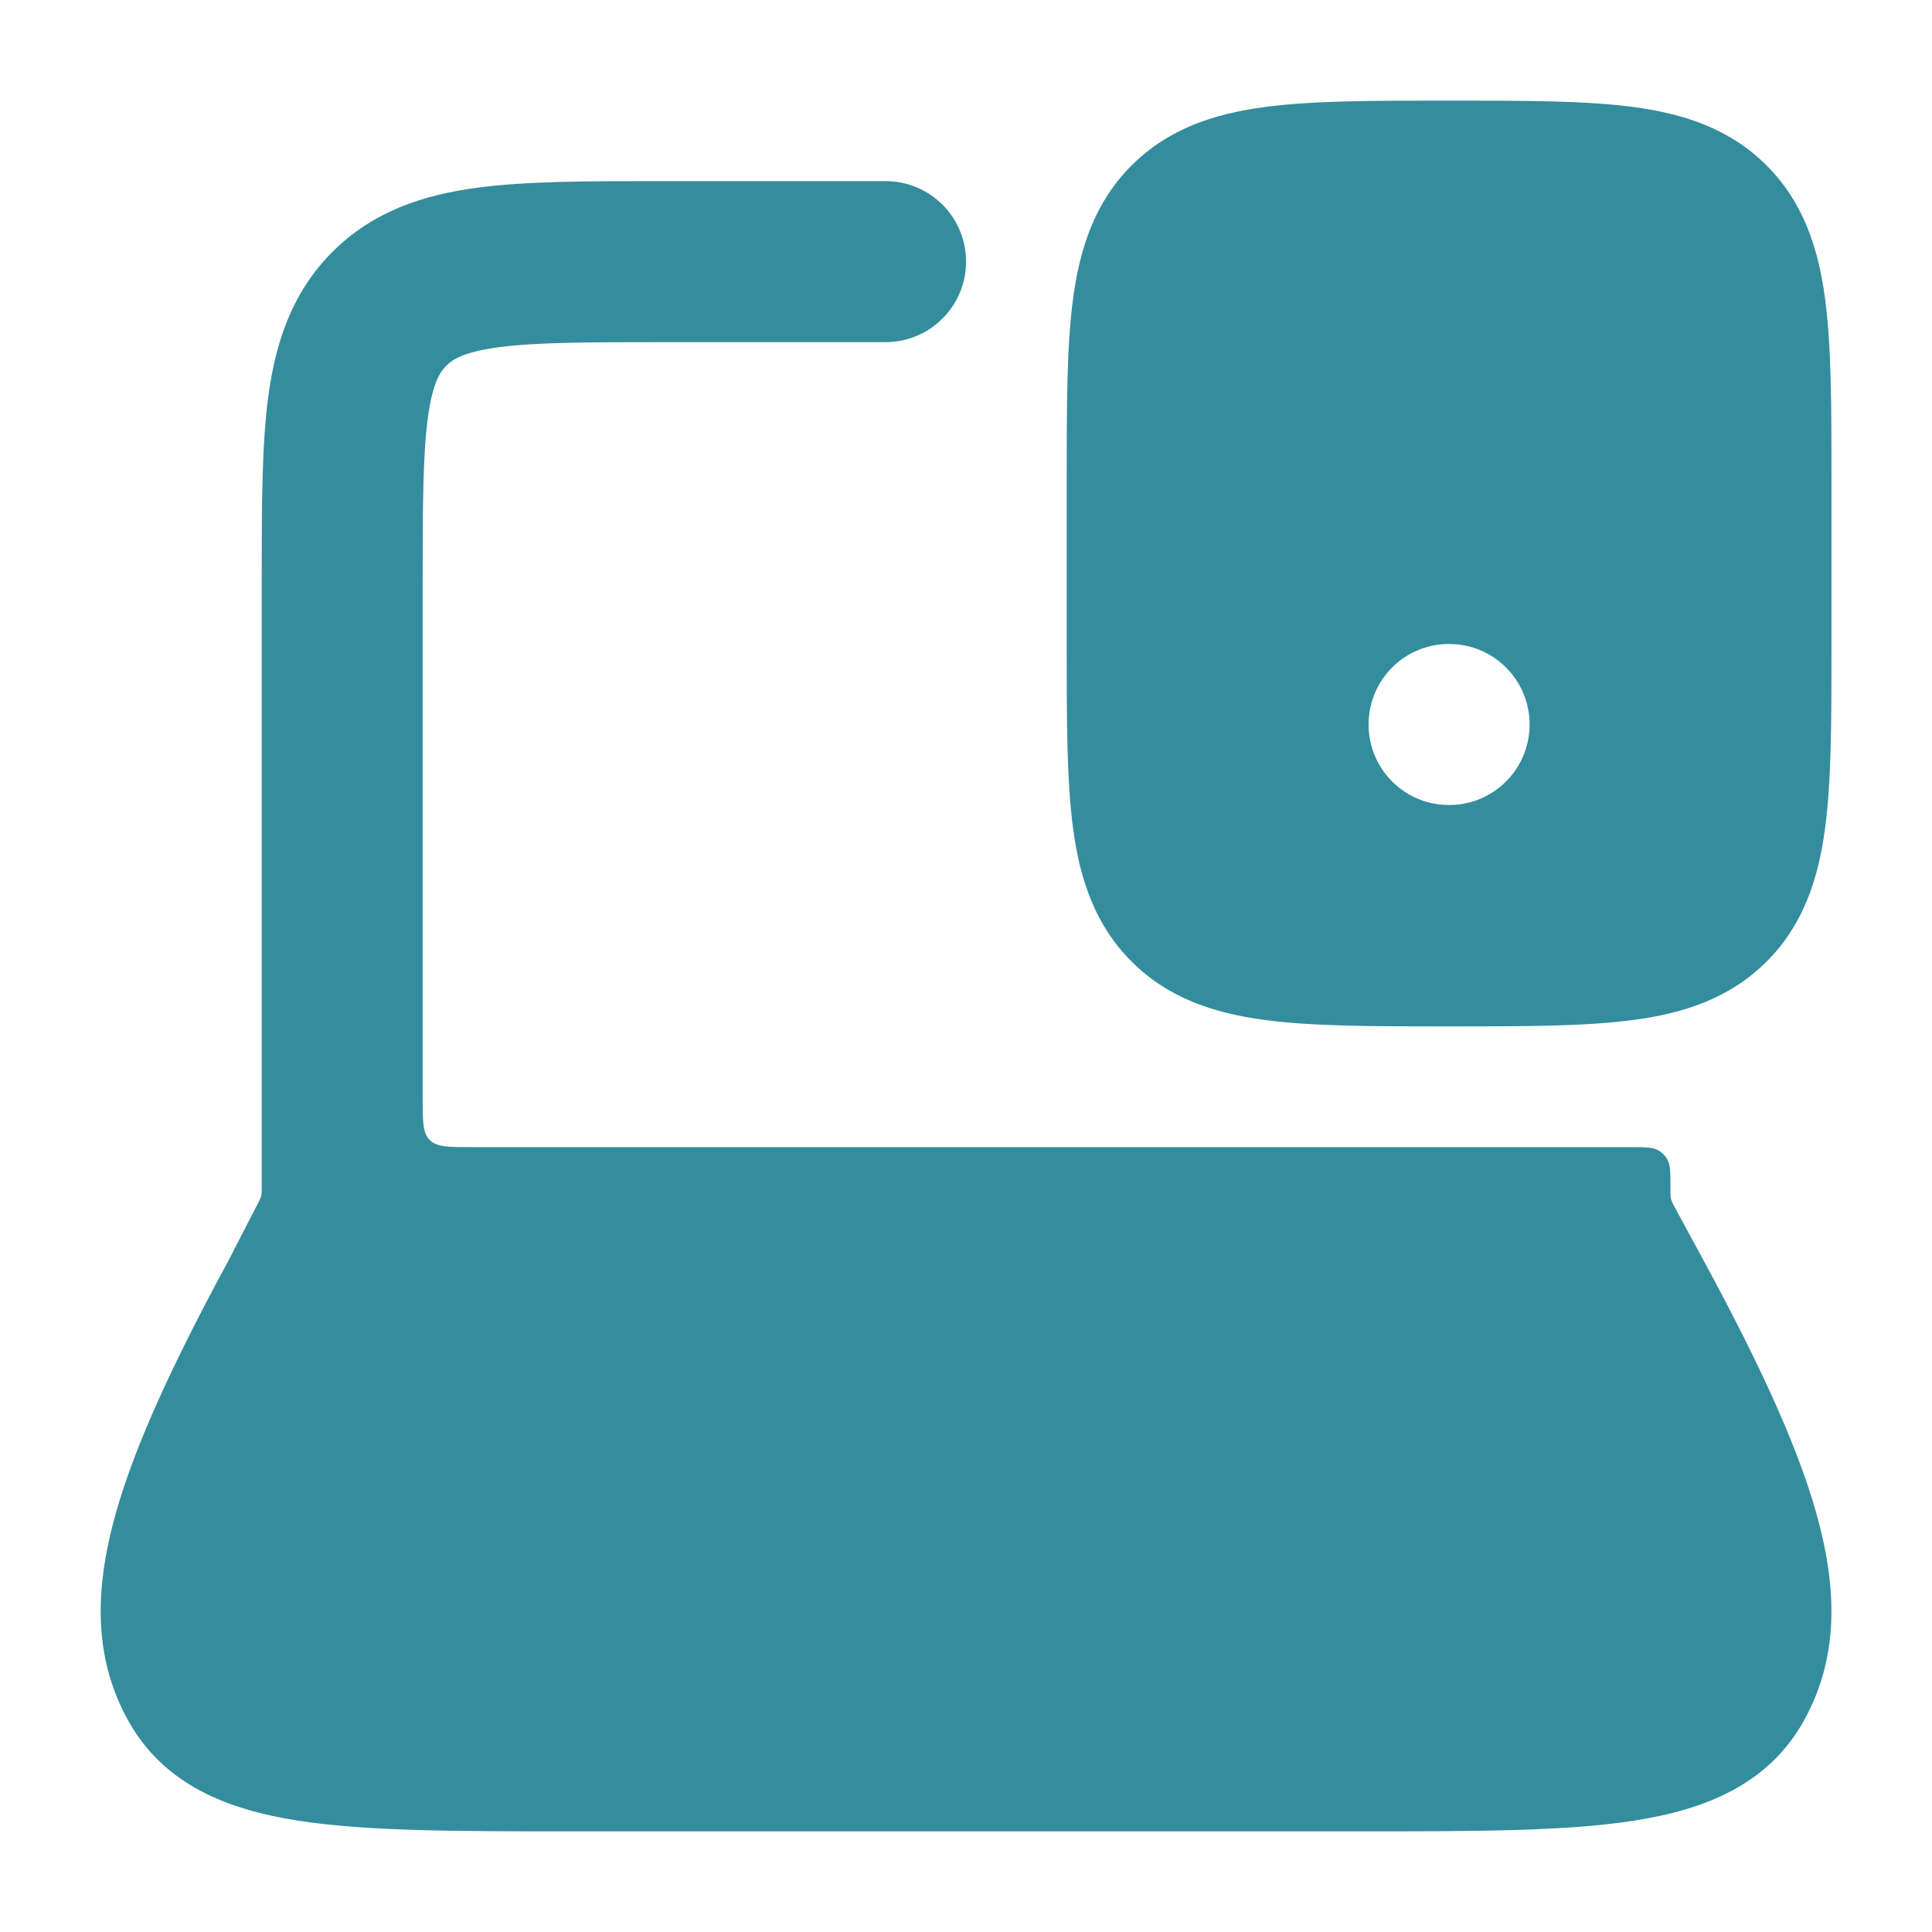 <svg xmlns="http://www.w3.org/2000/svg" width="32" height="32" viewBox="0 0 32 32" fill="none"><path fill-rule="evenodd" clip-rule="evenodd" d="M23.932 1.667H24.071H24.071C25.269 1.667 26.268 1.667 27.061 1.773C27.898 1.886 28.653 2.133 29.261 2.741C29.868 3.348 30.116 4.104 30.228 4.941C30.335 5.734 30.335 6.733 30.335 7.931V10.736C30.335 11.934 30.335 12.933 30.228 13.726C30.116 14.563 29.868 15.319 29.261 15.926C28.653 16.533 27.898 16.781 27.061 16.893C26.268 17 25.269 17 24.071 17H24.071H23.932H23.932C22.734 17 21.735 17 20.942 16.893C20.105 16.781 19.349 16.533 18.742 15.926C18.135 15.319 17.887 14.563 17.774 13.726C17.668 12.933 17.668 11.934 17.668 10.736V10.736V10.736V7.931V7.931C17.668 6.733 17.668 5.734 17.774 4.941C17.887 4.104 18.135 3.348 18.742 2.741C19.349 2.133 20.105 1.886 20.942 1.773C21.735 1.667 22.734 1.667 23.932 1.667H23.932ZM22.668 12C22.668 11.264 23.262 10.667 23.995 10.667H24.007C24.74 10.667 25.335 11.264 25.335 12C25.335 12.736 24.74 13.333 24.007 13.333H23.995C23.262 13.333 22.668 12.736 22.668 12Z" fill="#348D9C"></path><path d="M10.914 3C9.732 3 8.713 3 7.898 3.11C7.024 3.227 6.186 3.492 5.506 4.172C4.827 4.851 4.562 5.689 4.444 6.563C4.335 7.378 4.335 8.397 4.335 9.579L4.335 19.667L4.335 19.722C4.333 19.79 4.325 19.824 4.295 19.886L4.282 19.912L3.78 20.887C2.815 22.669 2.165 24.087 1.864 25.265C1.555 26.477 1.591 27.533 2.117 28.487C2.705 29.555 3.755 29.971 4.932 30.155C6.07 30.333 7.588 30.333 9.45 30.333H22.552C24.414 30.333 25.932 30.333 27.07 30.155C28.248 29.971 29.298 29.555 29.885 28.487C30.411 27.533 30.447 26.477 30.138 25.265C29.837 24.085 29.185 22.663 28.217 20.877L27.741 20C27.719 19.959 27.708 19.938 27.701 19.922C27.679 19.873 27.674 19.853 27.67 19.8C27.668 19.782 27.668 19.744 27.668 19.667C27.668 19.417 27.668 19.293 27.614 19.2C27.579 19.139 27.529 19.089 27.468 19.054C27.375 19 27.25 19 27.001 19H7.801C7.424 19 7.236 19 7.118 18.883C7.001 18.766 7.001 18.577 7.001 18.2V9.667C7.001 8.372 7.004 7.535 7.087 6.918C7.165 6.34 7.29 6.159 7.392 6.057C7.493 5.956 7.675 5.83 8.253 5.752C8.87 5.67 9.707 5.667 11.001 5.667H14.668C15.404 5.667 16.001 5.07 16.001 4.333C16.001 3.597 15.404 3 14.668 3L10.914 3Z" fill="#348D9C"></path></svg>